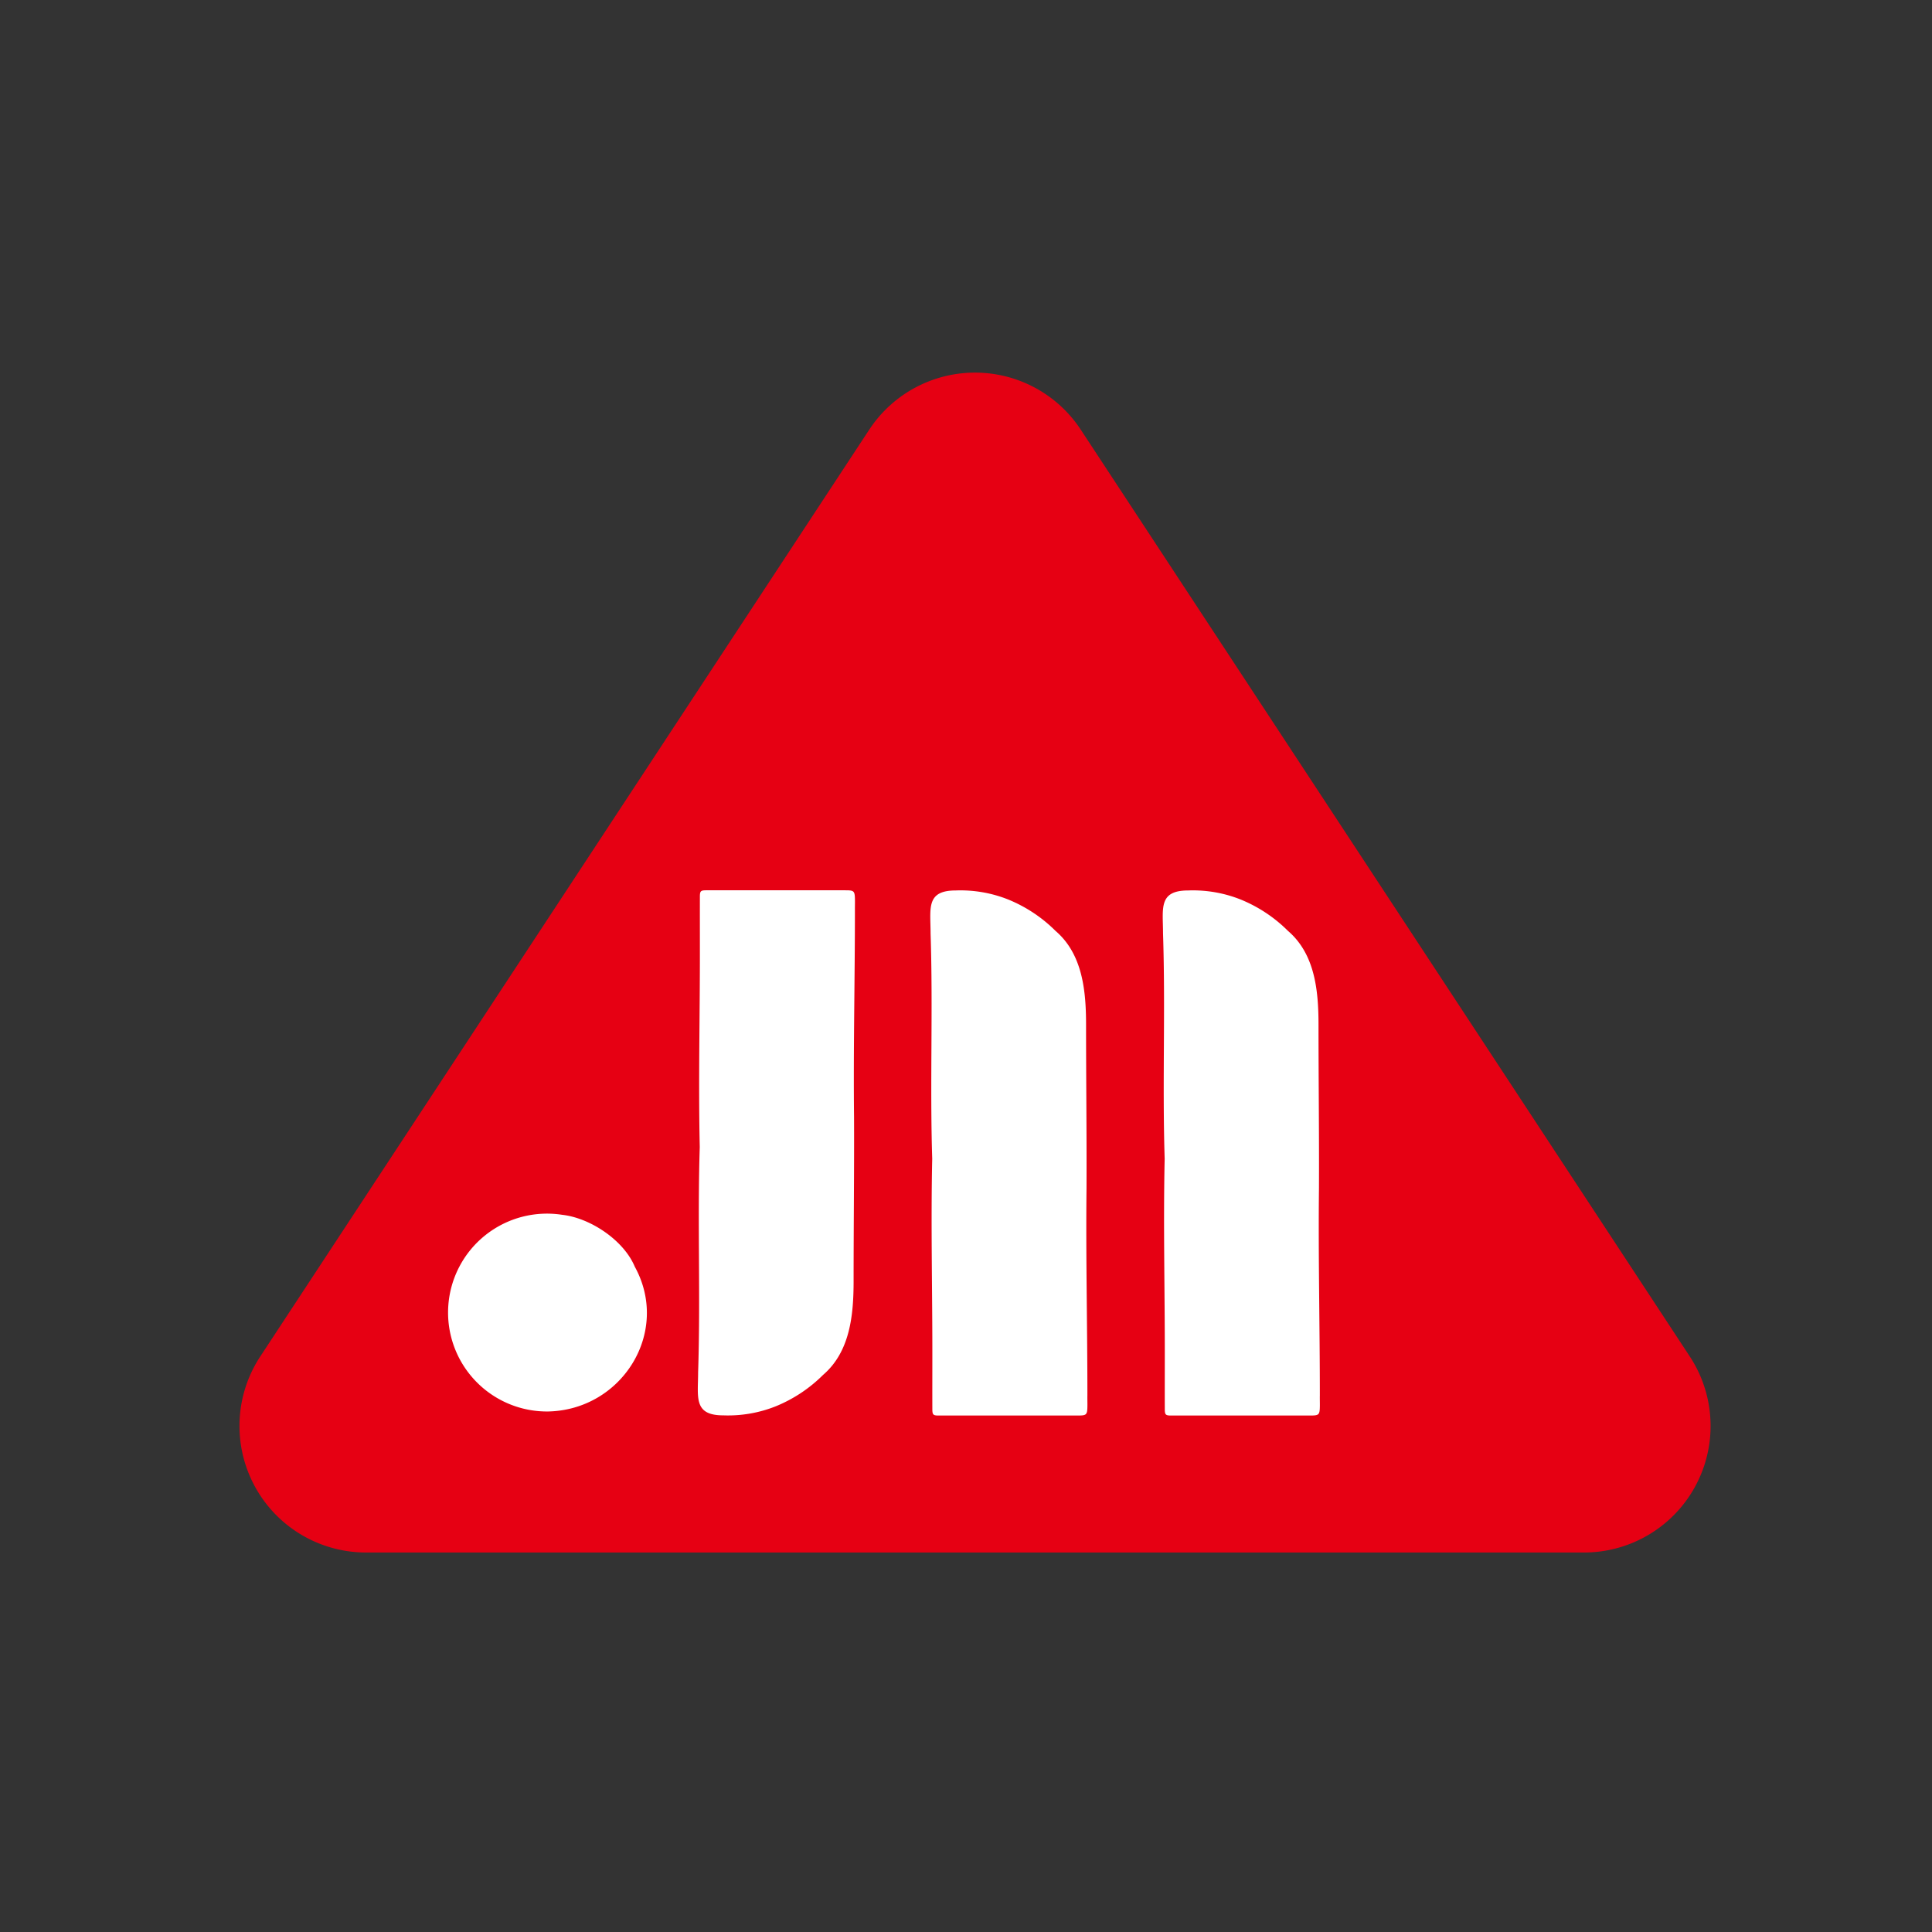 <svg xmlns="http://www.w3.org/2000/svg" width="280" height="280" viewBox="0 0 280 280">
  <rect x="0" y="0" width="280" height="280" fill="#333333" stroke="none"/>
  <g id="グループ_50509" data-name="グループ 50509" transform="translate(9710 138)">
    <rect id="長方形_3943" data-name="長方形 3943" width="280" height="280" transform="translate(-9710 -138)" fill="none"/>
    <g id="グループ_50510" data-name="グループ 50510" transform="translate(0 8.856)">
      <path id="多角形_4" data-name="多角形 4" d="M90.081,11.566a9,9,0,0,1,15.079,0l81.01,124.277a9,9,0,0,1-7.54,13.915H16.61a9,9,0,0,1-7.54-13.915Z" transform="translate(-9666.232 -83.981)" fill="#fff"/>
      <path id="パス_60642" data-name="パス 60642" d="M231.37,142.593,143.1,8.268a18.34,18.34,0,0,0-30.653,0L24.186,142.593A18.34,18.34,0,0,0,39.512,171H216.044A18.34,18.34,0,0,0,231.37,142.593ZM65.943,150.561a14.337,14.337,0,1,1,2.019-28.5c4.071.456,8.906,3.692,10.5,7.508C83.678,139.039,76.644,150.311,65.943,150.561Zm44.428-72.612c0,10-.239,20-.127,29.993.032,7.914-.065,15.8-.065,23.711,0,4.955-.51,10.247-4.427,13.61a20.836,20.836,0,0,1-6.845,4.543,18.655,18.655,0,0,1-7.619,1.317c-4.354,0-3.643-2.637-3.643-6.233.362-10.878-.106-21.774.238-32.649-.212-9.639.036-19.275.019-28.921,0-2.471-.007-4.943,0-7.414.006-.756.127-.879.892-.88q5.074-.007,10.148,0,4.975,0,9.95,0c1.342,0,1.465.047,1.483,1.384C110.384,76.931,110.364,77.425,110.371,77.949Zm33.694,71.815c-.018,1.337-.142,1.383-1.483,1.384q-4.975,0-9.95,0-5.074,0-10.148,0c-.765,0-.886-.124-.892-.88-.009-2.471,0-4.943,0-7.414.017-9.646-.231-19.282-.019-28.921-.344-10.875.124-21.772-.238-32.649,0-3.6-.711-6.233,3.643-6.233a18.659,18.659,0,0,1,7.619,1.316,20.839,20.839,0,0,1,6.845,4.543c3.917,3.363,4.427,8.655,4.427,13.61,0,7.909.1,15.8.066,23.711-.112,9.994.131,19.991.127,29.993C144.051,148.746,144.072,149.24,144.065,149.763Zm33.688,0c-.018,1.337-.142,1.383-1.483,1.384q-4.975,0-9.95,0-5.074,0-10.148,0c-.765,0-.886-.124-.892-.88-.009-2.471,0-4.943,0-7.414.017-9.646-.231-19.282-.019-28.921-.344-10.875.124-21.772-.238-32.649,0-3.6-.711-6.233,3.643-6.233a18.66,18.66,0,0,1,7.619,1.316,20.84,20.84,0,0,1,6.845,4.543c3.917,3.363,4.427,8.655,4.427,13.61,0,7.909.1,15.8.066,23.711-.112,9.994.131,19.991.127,29.993C177.739,148.746,177.759,149.24,177.753,149.763Z" transform="translate(-9696.469 -92.855)" fill="#e60013"/>
    </g>
  </g>
</svg>
